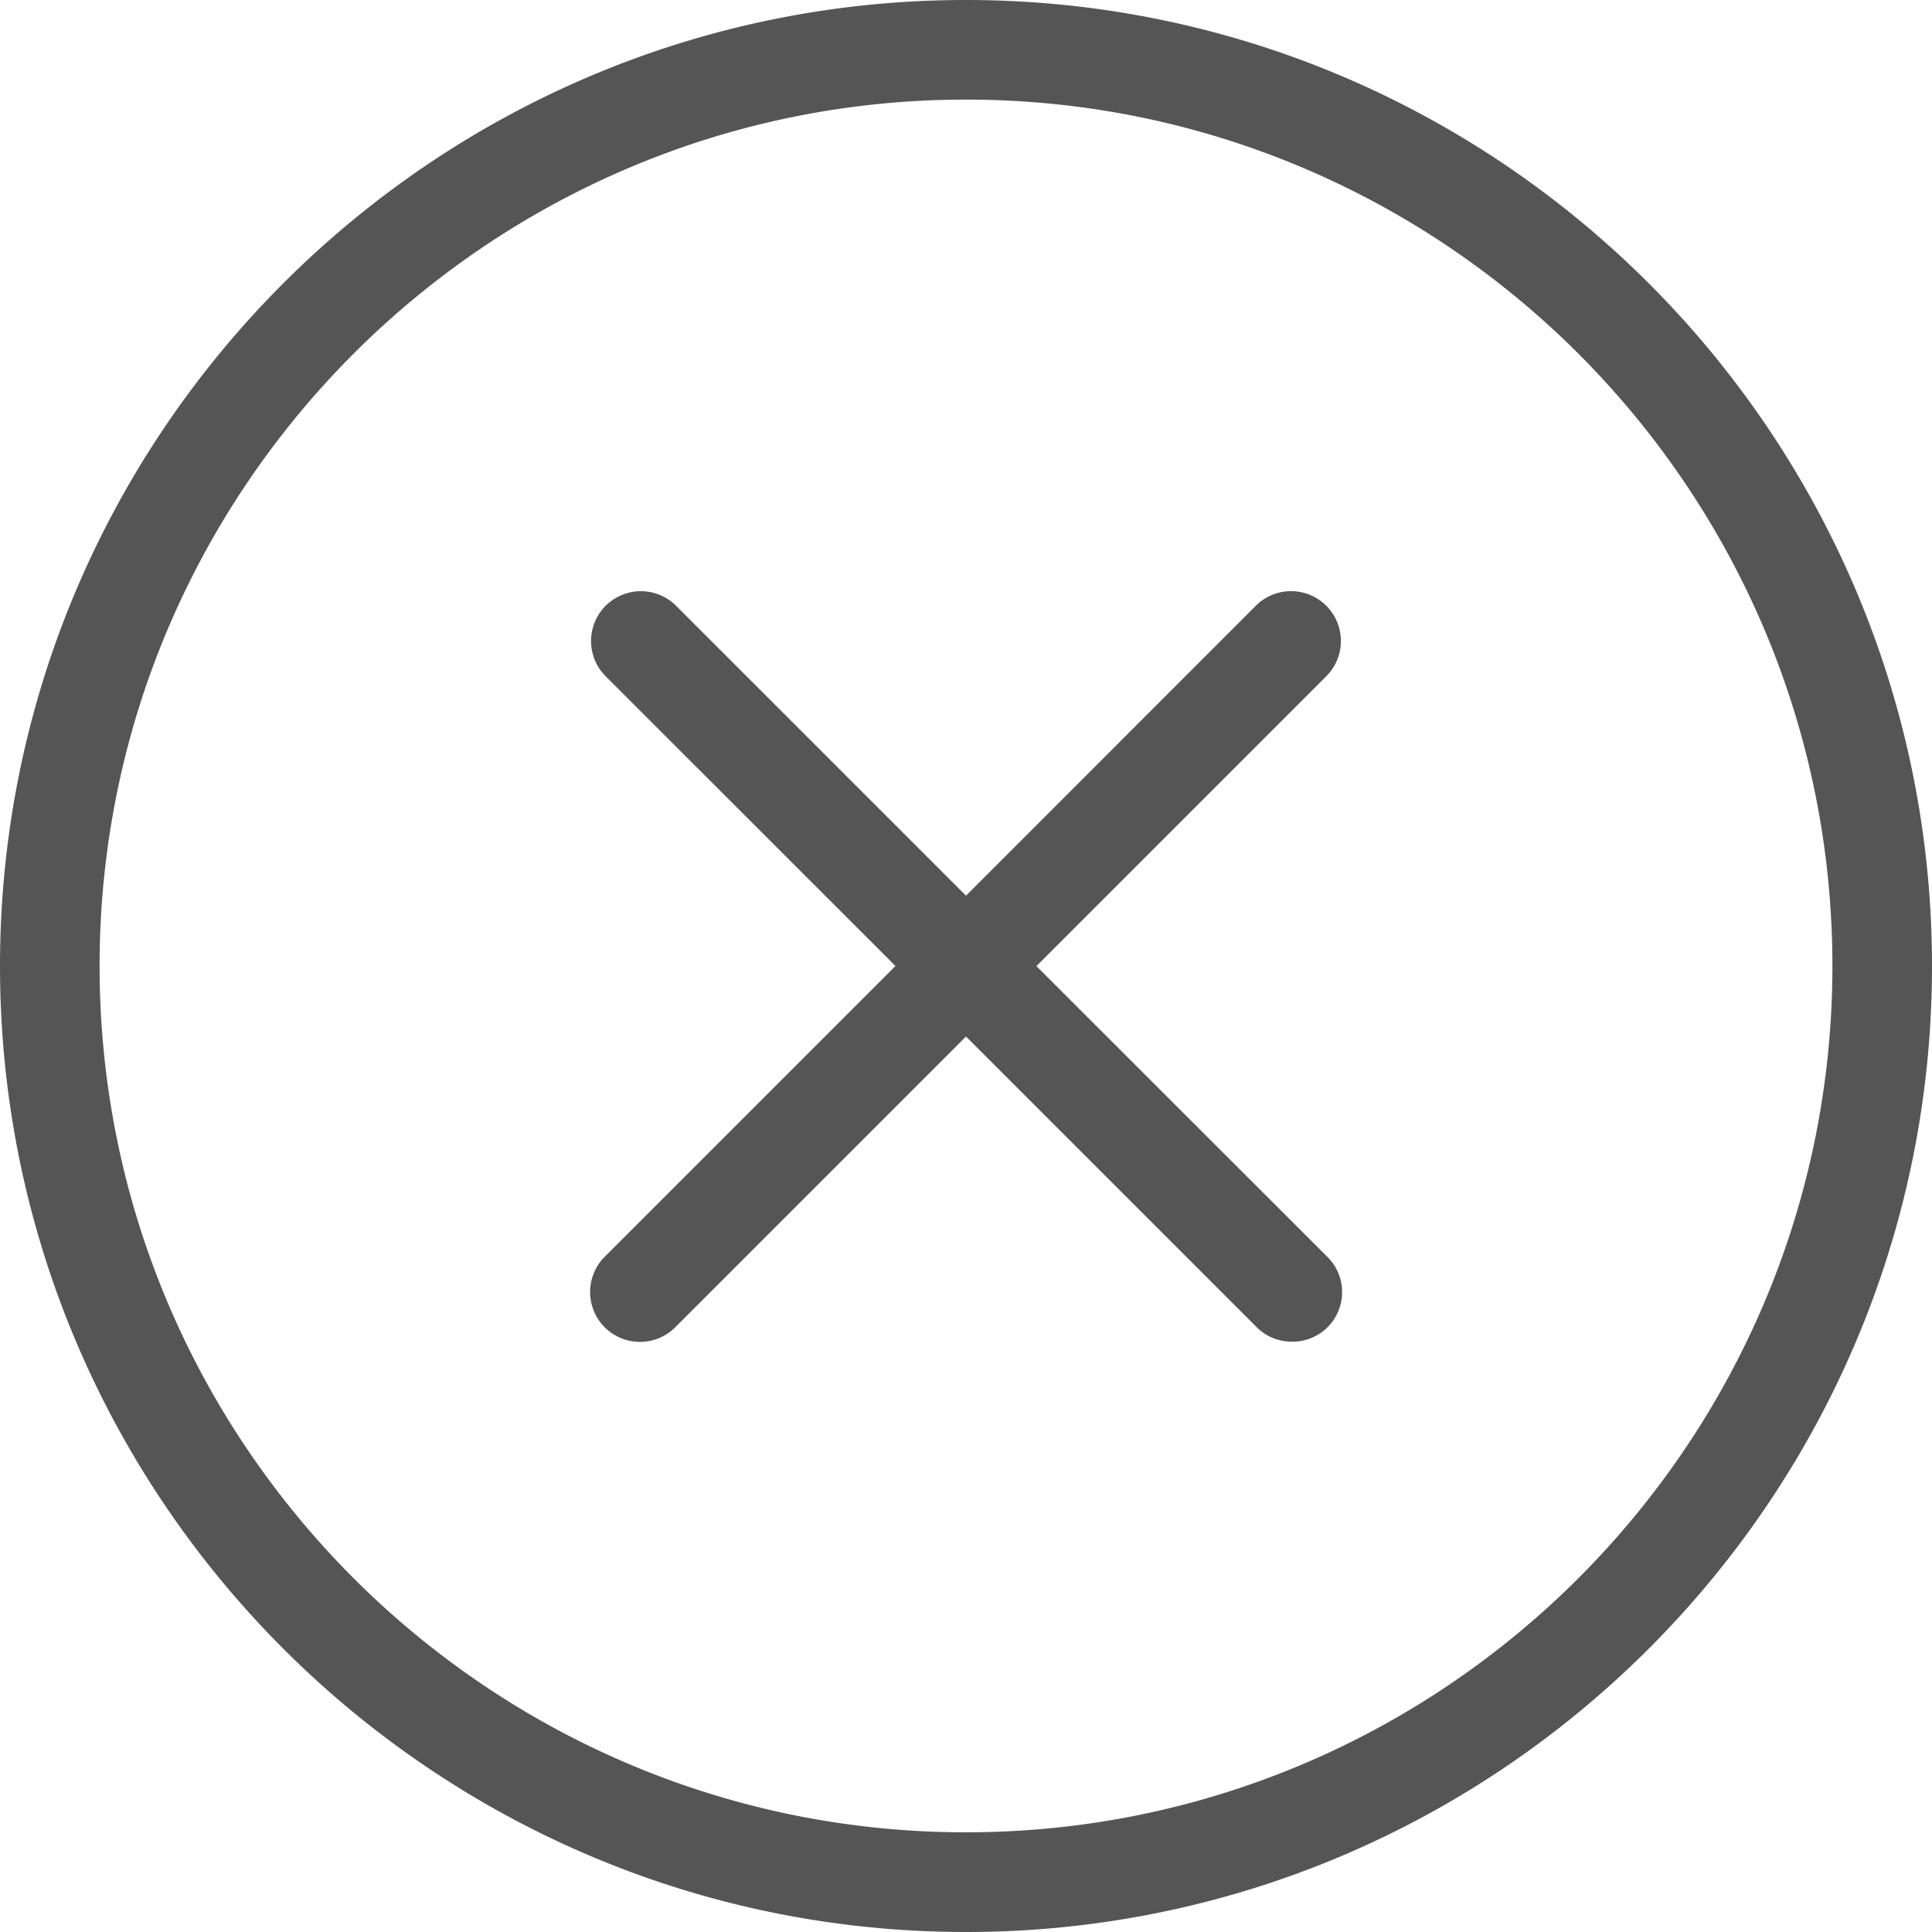 <?xml version="1.0" standalone="no"?><!DOCTYPE svg PUBLIC "-//W3C//DTD SVG 1.1//EN" "http://www.w3.org/Graphics/SVG/1.1/DTD/svg11.dtd"><svg t="1708598708151" class="icon" viewBox="0 0 1024 1024" version="1.1" xmlns="http://www.w3.org/2000/svg" p-id="4225" xmlns:xlink="http://www.w3.org/1999/xlink" width="128" height="128"><path d="M512 549.376l154.112 154.112c5.12 5.12 11.878 7.629 18.637 7.629a26.266 26.266 0 0 0 18.688-45.056l-154.112-154.01 154.112-154.112a26.419 26.419 0 0 0-37.376-37.325L512 474.726l-154.112-154.112a26.419 26.419 0 0 0-37.325 37.376L474.624 512 320.512 666.112a26.419 26.419 0 0 0 37.376 37.376L512 549.376zM512 1024C229.734 1024 0 794.266 0 512S229.734 0 512 0s512 229.683 512 512-229.734 512-512 512zM52.787 512c0 253.184 206.029 459.162 459.213 459.162 253.184 0 459.213-205.978 459.213-459.213 0-253.184-206.029-459.162-459.213-459.162-253.184 0-459.213 205.978-459.213 459.162z" fill="#555555" p-id="4226"></path></svg>